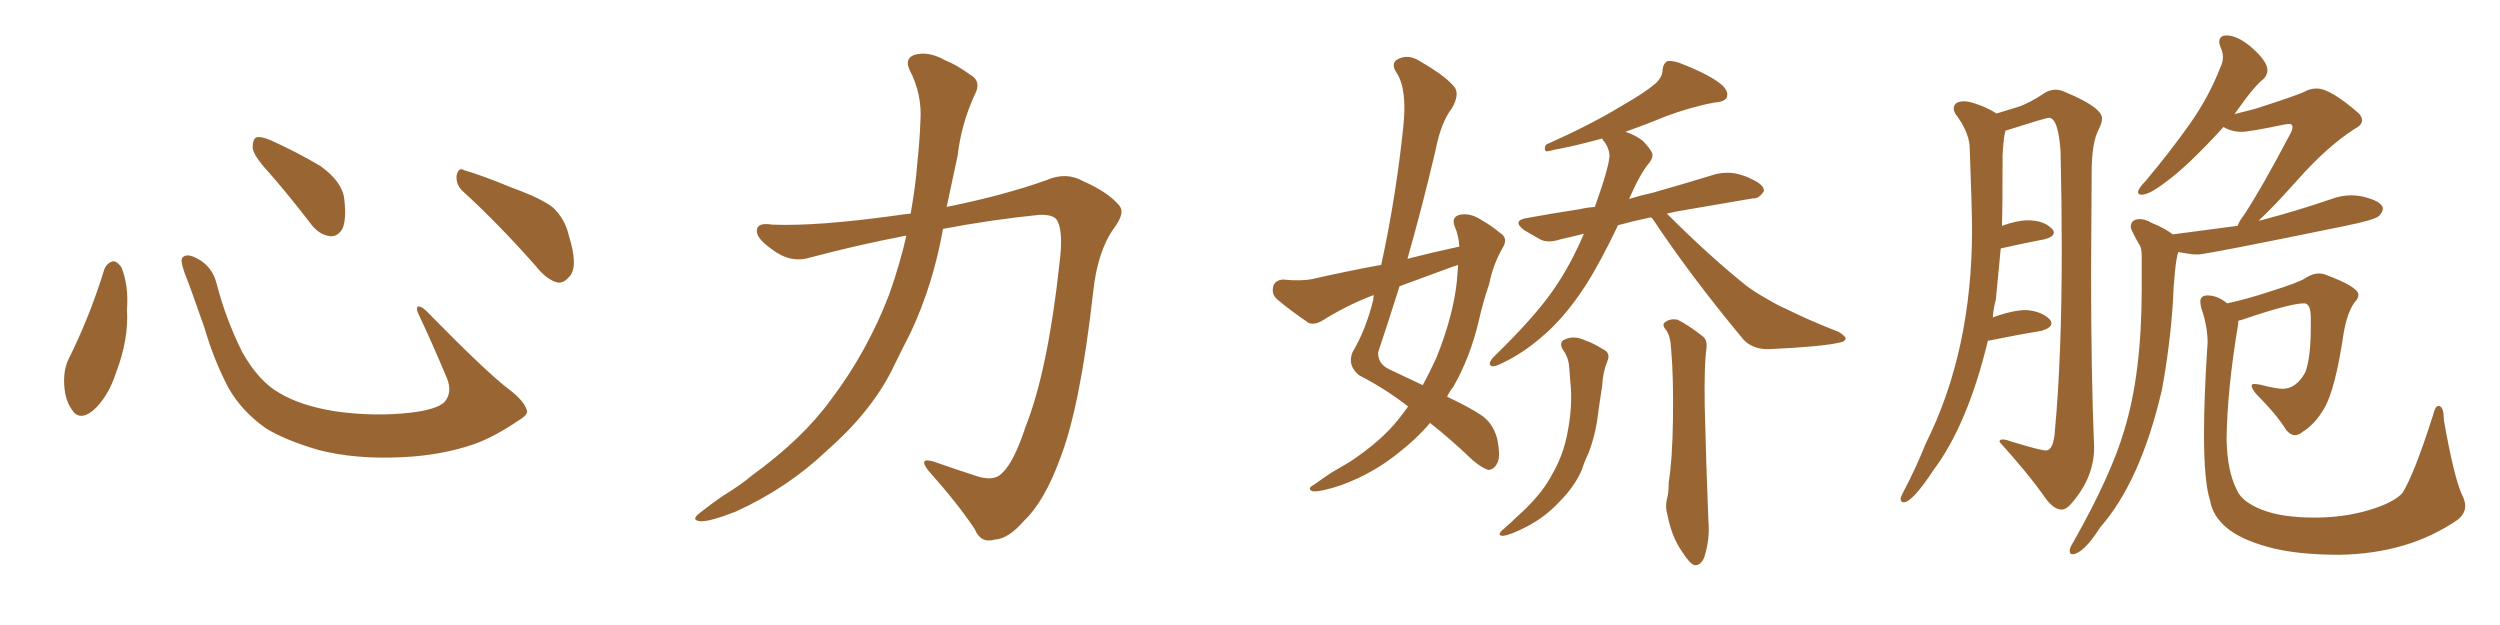 <svg xmlns="http://www.w3.org/2000/svg" xmlns:xlink="http://www.w3.org/1999/xlink" width="600" height="150"><path fill="#996633" padding="10" d="M25.05 64.60L25.05 64.60Q25.63 63.13 27.10 62.70L27.10 62.70Q28.13 62.70 29.15 64.16L29.15 64.16Q30.91 68.55 30.47 74.41L30.47 74.41Q30.91 81.45 27.83 89.50L27.83 89.50Q25.93 95.36 22.27 98.58L22.27 98.58Q18.90 101.22 17.14 98.14L17.14 98.14Q15.38 95.65 15.38 91.26L15.38 91.26Q15.38 88.48 16.41 86.28L16.41 86.28Q21.53 76.03 25.05 64.60ZM126.42 98.44L126.42 98.44Q126.86 99.46 124.66 100.78L124.66 100.78Q118.65 104.88 113.67 106.64L113.67 106.64Q105.91 109.28 96.68 109.72L96.68 109.72Q85.25 110.30 76.32 107.96L76.32 107.96Q68.41 105.62 63.87 102.83L63.87 102.83Q58.01 98.73 54.79 93.02L54.79 93.02Q51.27 86.28 49.07 78.66L49.07 78.66Q45.70 68.99 44.24 65.33L44.24 65.33Q43.21 62.40 43.80 61.82L43.80 61.82Q44.82 60.64 47.46 62.11L47.46 62.11Q50.98 64.01 52.00 68.12L52.00 68.12Q54.20 76.61 58.15 84.52L58.15 84.52Q62.11 91.55 67.09 94.34L67.09 94.34Q72.22 97.41 80.57 98.73L80.57 98.73Q89.94 100.05 98.73 99.02L98.73 99.02Q104.74 98.29 106.64 96.53L106.64 96.53Q108.69 94.19 107.23 90.67L107.23 90.67Q103.71 82.32 100.20 74.85L100.20 74.85Q99.90 73.68 100.34 73.54L100.34 73.54Q101.22 73.54 102.25 74.56L102.25 74.56Q116.75 89.36 122.17 93.46L122.17 93.46Q125.83 96.24 126.42 98.44ZM64.60 41.46L64.60 41.46Q60.79 37.35 60.64 35.45L60.64 35.45Q60.64 33.40 61.52 32.96L61.52 32.96Q62.70 32.67 65.04 33.69L65.04 33.69Q71.48 36.62 76.90 39.84L76.90 39.84Q82.18 43.65 82.62 47.75L82.62 47.75Q83.20 52.59 82.18 54.93L82.18 54.93Q81.01 56.84 79.25 56.69L79.25 56.69Q76.76 56.40 74.85 54.05L74.85 54.05Q69.58 47.17 64.60 41.46ZM111.33 46.14L111.33 46.14L111.33 46.14Q109.42 44.53 109.57 42.19L109.57 42.19Q110.01 39.99 111.47 40.87L111.47 40.87Q115.58 42.04 123.05 45.12L123.05 45.12Q129.93 47.61 132.71 49.80L132.71 49.80Q135.64 52.59 136.52 56.54L136.52 56.54Q138.87 64.01 136.67 66.36L136.67 66.36Q135.35 67.97 133.89 67.82L133.89 67.82Q131.25 67.24 128.47 63.72L128.47 63.72Q119.24 53.32 111.33 46.14ZM217.53 56.54L217.53 56.54L217.53 56.54Q205.96 58.74 194.38 61.82L194.38 61.82Q189.70 63.28 185.16 59.77L185.16 59.77Q181.49 57.13 181.64 55.37L181.64 55.37Q181.64 53.32 185.30 53.91L185.30 53.91Q196.00 54.35 215.04 51.71L215.04 51.71Q216.80 51.42 218.55 51.27L218.55 51.27Q219.73 44.82 220.17 38.96L220.17 38.96Q220.75 33.54 220.90 29.00L220.90 29.00Q221.34 22.56 218.26 16.70L218.26 16.70Q217.09 14.06 219.43 13.18L219.43 13.18Q222.80 12.16 226.90 14.50L226.90 14.50Q229.54 15.53 232.76 17.87L232.76 17.87Q235.69 19.48 233.94 22.71L233.94 22.71Q230.71 29.74 229.83 37.35L229.83 37.35Q228.52 43.36 227.20 49.66L227.20 49.66Q240.97 46.88 251.22 43.21L251.22 43.21Q255.91 41.16 260.01 43.51L260.01 43.51Q266.02 46.14 268.65 49.37L268.65 49.37Q270.12 51.12 267.33 54.79L267.33 54.79Q263.38 60.35 262.35 70.17L262.35 70.17Q259.28 97.56 254.44 110.01L254.44 110.01Q250.63 120.41 245.80 124.95L245.80 124.95Q241.99 129.35 238.77 129.49L238.77 129.49Q235.40 130.52 233.94 127.00L233.94 127.00Q229.98 121.00 222.80 112.94L222.80 112.94Q220.31 109.72 223.97 110.74L223.97 110.74Q228.96 112.50 234.38 114.26L234.38 114.26Q238.48 115.58 240.38 113.67L240.38 113.67Q243.31 111.04 246.09 102.54L246.09 102.54Q251.51 88.92 254.30 62.99L254.30 62.99Q255.18 55.96 253.86 53.17L253.86 53.17Q253.13 51.42 249.46 51.56L249.46 51.56Q237.89 52.73 226.32 54.93L226.32 54.93Q223.97 68.26 218.55 79.83L218.55 79.83Q216.21 84.38 214.01 88.92L214.01 88.92Q208.89 99.02 198.34 108.25L198.34 108.25Q189.11 117.04 176.66 122.75L176.66 122.75Q170.36 125.24 168.02 125.10L168.02 125.10Q165.67 124.80 168.02 123.05L168.02 123.05Q170.80 120.85 173.58 118.95L173.58 118.95Q177.69 116.46 180.47 114.11L180.47 114.11Q192.77 105.18 199.51 95.80L199.51 95.80Q208.15 84.38 213.43 70.61L213.43 70.61Q216.06 63.13 217.53 56.54ZM350.24 59.18L350.24 59.18Q350.10 56.54 349.07 54.20L349.07 54.20Q348.34 52.15 350.24 51.56L350.24 51.56Q352.88 50.98 355.66 52.88L355.66 52.88Q357.57 53.91 359.91 55.81L359.91 55.81Q362.11 57.13 360.64 59.47L360.64 59.47Q358.30 63.57 357.42 68.12L357.42 68.12Q355.96 72.36 354.93 76.90L354.93 76.90Q352.88 85.69 348.78 92.87L348.78 92.87Q347.90 93.90 347.31 95.21L347.31 95.21Q352.59 97.71 355.22 99.46L355.22 99.46Q358.30 101.37 359.33 105.32L359.33 105.32Q360.21 109.72 359.33 111.18L359.33 111.18Q358.59 112.65 357.28 112.79L357.28 112.79Q355.96 112.50 353.61 110.60L353.61 110.60Q347.75 105.03 343.21 101.51L343.21 101.51Q339.99 105.32 335.45 108.84L335.45 108.84Q329.44 113.67 321.83 116.46L321.83 116.46Q316.99 118.07 315.09 117.92L315.09 117.92Q313.48 117.33 315.38 116.31L315.38 116.31Q317.43 114.84 319.63 113.38L319.63 113.38Q322.12 111.91 323.88 110.89L323.88 110.89Q331.64 105.76 335.74 100.49L335.74 100.49Q336.91 99.02 337.94 97.56L337.94 97.56Q332.52 93.31 326.22 90.09L326.22 90.09Q323.29 87.74 324.61 84.52L324.61 84.52Q327.83 79.10 329.59 71.92L329.59 71.92Q329.59 71.34 329.74 70.90L329.74 70.90Q329.44 70.90 329.44 70.90L329.44 70.90Q323.29 73.24 317.43 76.90L317.43 76.90Q315.53 78.08 314.06 77.49L314.06 77.49Q309.52 74.41 306.45 71.78L306.45 71.78Q305.13 70.61 305.57 68.70L305.57 68.70Q306.01 67.24 307.91 67.09L307.91 67.09Q312.30 67.53 315.09 66.94L315.09 66.94Q323.44 65.04 331.49 63.57L331.49 63.57Q335.01 47.46 336.77 30.62L336.77 30.62Q337.79 21.39 335.16 17.43L335.16 17.43Q333.69 15.23 335.45 14.21L335.45 14.21Q337.94 12.89 340.72 14.65L340.72 14.65Q347.31 18.46 349.22 21.09L349.22 21.09Q350.24 22.85 348.49 25.93L348.49 25.93Q345.85 29.30 344.53 36.04L344.53 36.04Q341.46 49.22 337.79 62.11L337.79 62.11Q344.09 60.50 350.24 59.18ZM348.63 64.01L348.63 64.01Q342.19 66.36 335.89 68.70L335.89 68.70Q333.40 76.61 330.76 84.52L330.76 84.52Q330.62 87.30 333.40 88.62L333.40 88.62Q337.79 90.67 341.46 92.43L341.46 92.43Q343.21 89.21 344.68 85.99L344.68 85.99Q348.78 75.88 349.66 67.38L349.66 67.38Q349.80 65.33 349.95 63.57L349.95 63.57Q349.22 63.87 348.63 64.01ZM396.24 52.15L396.24 52.15Q391.99 53.03 388.33 54.05L388.33 54.05Q384.08 62.99 380.42 68.70L380.42 68.70Q375.44 76.32 370.02 80.86L370.02 80.86Q365.48 84.81 360.50 87.16L360.50 87.16Q358.74 88.04 358.15 87.89L358.15 87.89Q356.84 87.60 358.30 85.84L358.30 85.84Q368.26 76.17 372.80 69.58L372.80 69.58Q376.90 63.72 380.13 56.10L380.13 56.10Q377.20 56.84 374.56 57.42L374.56 57.42Q371.48 58.45 369.58 57.42L369.58 57.42Q367.53 56.25 365.77 55.22L365.77 55.22Q362.70 52.88 366.65 52.29L366.65 52.29Q373.10 51.12 378.96 50.24L378.96 50.24Q380.86 49.80 382.76 49.66L382.76 49.66Q386.28 39.84 386.28 37.21L386.28 37.21Q386.13 35.30 384.67 33.54L384.67 33.54Q384.52 33.25 384.52 33.25L384.52 33.25Q376.90 35.30 373.24 35.89L373.24 35.89Q371.63 36.33 371.04 36.33L371.04 36.33Q370.46 35.74 371.04 34.72L371.04 34.72Q381.88 29.88 389.06 25.49L389.06 25.49Q394.48 22.41 397.12 20.21L397.12 20.21Q399.02 18.60 399.02 16.70L399.02 16.70Q399.17 15.23 400.20 14.65L400.20 14.65Q401.95 14.50 404.15 15.53L404.15 15.53Q410.45 18.02 413.23 20.36L413.23 20.36Q414.99 21.97 414.40 23.44L414.40 23.44Q413.82 24.46 411.47 24.61L411.47 24.61Q405.91 25.63 399.61 27.98L399.61 27.98Q395.07 29.88 390.09 31.64L390.09 31.64Q392.43 32.37 394.34 33.84L394.34 33.84Q396.09 35.74 396.53 36.77L396.53 36.77Q396.83 37.79 395.80 39.11L395.80 39.11Q393.75 41.46 390.97 47.75L390.97 47.75Q393.75 46.88 396.53 46.29L396.53 46.29Q404.30 44.09 411.91 41.75L411.91 41.75Q414.70 41.16 417.04 41.75L417.04 41.75Q419.24 42.33 420.26 42.92L420.26 42.92Q423.49 44.38 423.34 45.85L423.34 45.85Q422.17 47.75 420.70 47.61L420.70 47.61Q413.82 48.78 405.32 50.24L405.32 50.24Q402.39 50.68 400.05 51.27L400.05 51.27Q410.16 61.38 419.09 68.55L419.09 68.55Q421.29 70.17 423.63 71.48L423.63 71.48Q426.86 73.39 428.32 73.97L428.32 73.97Q434.18 76.90 441.36 79.69L441.36 79.69Q442.97 80.71 442.97 81.30L442.97 81.30Q442.68 82.03 441.65 82.18L441.65 82.18Q437.55 83.20 424.66 83.79L424.66 83.79Q420.85 83.94 418.51 81.59L418.51 81.59Q406.05 66.65 396.68 52.59L396.68 52.59Q396.39 52.29 396.24 52.15ZM399.90 79.25L399.90 79.25Q398.73 77.93 399.61 77.34L399.61 77.34Q400.93 76.32 402.69 76.76L402.69 76.76Q405.32 78.08 408.84 80.86L408.84 80.86Q409.72 81.74 409.57 83.50L409.57 83.50Q408.98 87.45 409.13 97.27L409.13 97.27Q409.42 109.86 410.01 124.95L410.01 124.95Q410.45 129.35 408.98 133.89L408.98 133.89Q408.11 135.79 406.64 135.64L406.64 135.64Q405.47 135.21 403.71 132.42L403.71 132.42Q401.22 128.91 400.20 123.63L400.20 123.63Q399.61 121.73 400.05 119.82L400.05 119.82Q400.49 118.51 400.49 115.72L400.49 115.72Q401.37 110.45 401.51 100.63L401.51 100.63Q401.66 90.38 401.07 83.79L401.07 83.79Q400.93 80.71 399.90 79.25ZM375 83.79L375 83.79L375 83.79Q374.12 82.03 375.59 81.45L375.59 81.45Q377.78 80.42 380.57 81.74L380.57 81.74Q382.32 82.32 384.67 83.79L384.67 83.79Q386.72 84.67 385.69 86.87L385.69 86.87Q384.67 89.50 384.52 92.58L384.52 92.58Q384.08 95.65 383.64 98.44L383.64 98.44Q383.06 104.15 381.15 108.98L381.15 108.98Q380.27 110.74 379.69 112.65L379.69 112.65Q377.93 116.75 374.27 120.41L374.27 120.41Q370.90 124.07 366.36 126.42L366.36 126.42Q362.40 128.47 360.64 128.61L360.64 128.61Q359.18 128.47 360.64 127.15L360.64 127.15Q362.55 125.54 364.01 124.07L364.01 124.07Q365.33 122.90 366.36 121.88L366.36 121.88Q370.46 117.77 372.36 114.11L372.36 114.11Q375.15 109.42 376.17 104.00L376.17 104.00Q377.49 97.27 376.90 91.85L376.90 91.85Q376.76 89.94 376.61 88.18L376.61 88.18Q376.46 85.69 375 83.79ZM494.82 122.31L494.82 122.31Q495.56 122.31 496.58 121.44L496.58 121.44Q502.59 114.99 502.59 107.37L502.59 107.37Q501.86 90.09 501.86 65.19L501.86 65.19L502.00 41.31Q502.00 34.13 503.76 30.91L503.76 30.91Q504.49 29.44 504.49 28.42L504.49 28.42Q504.49 25.78 495.70 22.12L495.70 22.12Q494.53 21.53 493.36 21.53L493.36 21.53Q492.19 21.53 491.02 22.12L491.02 22.12Q487.06 24.76 484.42 25.63L484.42 25.63L479.15 27.25Q477.25 25.93 474.17 24.90L474.17 24.90Q472.56 24.32 471.39 24.32L471.39 24.32Q468.90 24.32 468.90 26.07L468.90 26.07Q468.90 26.66 469.34 27.39L469.34 27.39Q472.27 31.20 472.71 34.86L472.71 34.86Q473.29 50.68 473.29 55.08L473.29 55.08Q473.29 84.23 462.16 106.49L462.16 106.49Q459.81 112.35 457.03 117.63L457.03 117.63Q456.15 119.24 456.15 119.68L456.15 119.68Q456.15 120.56 456.88 120.56L456.88 120.56Q458.94 120.56 464.06 112.79L464.06 112.79Q472.27 101.81 477.10 81.74L477.10 81.74L477.39 81.74Q484.57 80.27 489.99 79.39L489.99 79.39Q492.33 78.66 492.33 77.64L492.33 77.64Q492.33 77.05 491.89 76.61L491.89 76.61Q489.99 74.71 486.33 74.41L486.33 74.41Q483.11 74.41 478.27 76.17L478.27 76.17Q478.42 73.97 479.00 71.92L479.00 71.92L480.18 59.62Q486.04 58.30 490.72 57.42L490.72 57.42Q492.92 56.84 492.92 55.81L492.92 55.81Q492.92 55.37 492.48 54.93L492.48 54.93Q490.58 52.88 486.62 52.88L486.62 52.88Q484.13 52.88 480.47 54.20L480.47 54.20Q480.62 50.24 480.62 37.21L480.62 37.21Q480.91 32.23 481.35 31.35L481.35 31.35Q491.02 28.27 491.75 28.27L491.75 28.27Q493.95 28.27 494.53 36.18L494.53 36.18Q494.82 48.78 494.82 59.91L494.82 59.91Q494.82 85.40 493.21 102.98L493.21 102.98Q492.92 108.11 491.02 108.11L491.02 108.11Q489.70 108.11 482.52 105.91L482.52 105.91Q481.35 105.47 480.62 105.47L480.62 105.47Q479.88 105.47 479.88 106.05L479.88 106.05Q486.62 113.53 490.28 118.65L490.28 118.65Q492.63 122.31 494.82 122.31ZM497.31 133.01L497.31 133.01Q499.95 133.01 504.05 126.56L504.05 126.56Q513.72 115.58 518.85 93.60L518.85 93.60Q520.75 83.35 521.48 72.80L521.48 72.80Q521.63 68.70 522.00 65.11Q522.36 61.52 522.80 60.50L522.80 60.50Q523.83 60.64 525 60.86Q526.17 61.08 527.49 61.08L527.49 61.08Q529.39 61.08 562.94 54.20L562.94 54.20Q570.12 52.73 571.00 51.78Q571.88 50.83 571.88 50.10L571.88 50.10Q571.88 48.34 567.04 47.17L567.04 47.17Q565.72 46.88 564.26 46.88L564.26 46.88Q561.91 46.88 559.57 47.75L559.57 47.75Q551.51 50.54 542.58 52.88L542.58 52.88Q542.14 52.88 541.99 53.03L541.99 53.03Q545.51 49.80 551.51 43.07L551.51 43.07Q558.54 35.16 565.14 30.91L565.14 30.91Q566.89 30.03 566.89 28.86L566.89 28.86Q566.89 28.13 566.16 27.25L566.16 27.25Q559.28 21.24 556.05 21.24L556.05 21.24Q554.44 21.24 553.13 21.97Q551.81 22.71 541.41 26.07L541.41 26.07L536.28 27.39Q541.11 20.51 543.16 19.04L543.16 19.04Q544.19 18.02 544.19 16.85L544.19 16.85Q544.19 14.65 540.09 11.13L540.09 11.13Q536.87 8.50 534.38 8.50L534.38 8.50Q532.62 8.50 532.62 10.11L532.62 10.11Q532.62 10.69 533.06 11.65Q533.50 12.60 533.50 13.77L533.50 13.77Q533.50 14.94 532.91 16.11L532.91 16.11Q530.13 23.29 525.51 29.81Q520.90 36.33 514.89 43.51L514.89 43.51Q513.13 45.26 513.13 46.14L513.13 46.14Q513.13 46.73 514.01 46.73L514.01 46.73Q515.77 46.73 519.43 43.95L519.43 43.95Q525 39.99 533.64 30.47L533.64 30.47Q535.55 31.64 538.04 31.64L538.04 31.64Q539.79 31.64 548.29 29.88L548.29 29.88L549.32 29.74Q550.20 29.74 550.20 30.47L550.20 30.47Q550.20 31.20 549.61 32.23L549.61 32.23Q542.58 45.56 538.48 51.71L538.48 51.71Q537.45 53.03 537.01 54.20L537.01 54.20L521.48 56.25Q519.58 54.79 516.36 53.47L516.36 53.47Q514.89 52.59 513.57 52.59L513.57 52.59Q511.38 52.59 511.38 54.49L511.38 54.49Q511.38 55.08 513.28 58.45L513.28 58.45Q514.01 59.33 514.01 61.23L514.01 61.23L514.01 69.29Q514.01 89.79 509.77 103.42L509.77 103.42Q506.69 113.96 497.61 130.08L497.61 130.08Q496.73 131.40 496.73 132.13L496.73 132.13Q496.73 133.01 497.31 133.01ZM561.47 133.15L561.47 133.15Q578.03 132.86 589.75 124.80L589.75 124.80Q591.65 123.34 591.65 121.44L591.65 121.44Q591.65 120.12 590.77 118.51L590.77 118.51Q588.87 114.11 586.52 100.78L586.52 100.78Q586.52 97.41 585.21 97.41L585.21 97.41Q584.47 97.41 583.89 99.76L583.89 99.76Q579.35 113.96 576.56 118.36L576.56 118.36Q574.37 120.70 568.43 122.46Q562.50 124.22 555.47 124.22L555.47 124.22Q547.56 124.22 542.80 122.31Q538.04 120.41 536.87 117.63L536.87 117.63Q534.52 113.09 534.38 105.47L534.38 105.47Q534.52 93.46 537.16 77.78L537.16 77.78L537.16 77.05Q537.30 76.90 538.04 76.76L538.04 76.76Q549.61 72.80 552.98 72.80L552.98 72.80Q554.59 72.80 554.59 76.32L554.59 76.32L554.59 78.52Q554.59 85.84 553.27 89.36L553.27 89.36Q551.07 93.31 547.85 93.31L547.85 93.31Q546.24 93.31 542.29 92.29L542.29 92.29L541.11 92.14Q540.38 92.14 540.38 92.58L540.38 92.58Q540.38 93.16 541.41 94.48L541.41 94.48Q546.39 99.46 548.73 103.27L548.73 103.27Q549.76 104.44 550.78 104.44L550.78 104.44Q551.66 104.44 552.54 103.71L552.54 103.71Q555.62 101.81 557.81 98.00L557.81 98.00Q560.45 93.60 562.50 79.83L562.50 79.83Q563.38 74.85 565.14 72.51L565.14 72.51Q566.02 71.63 566.02 70.75L566.02 70.75Q566.02 68.85 558.11 65.92L558.11 65.92Q557.37 65.63 556.49 65.63L556.49 65.63Q555.03 65.63 553.34 66.72Q551.66 67.82 545.07 69.87L545.07 69.87Q539.36 71.78 534.52 72.80L534.52 72.80Q532.18 70.90 529.83 70.90L529.83 70.90Q528.08 70.90 528.08 72.36L528.08 72.36Q528.08 73.10 528.37 74.12L528.37 74.12Q529.83 78.37 529.83 82.32L529.83 82.32L529.69 84.23Q528.96 95.95 528.96 104.15L528.96 104.15Q528.96 115.72 530.42 120.12L530.42 120.12Q531.01 123.78 534.38 126.64Q537.74 129.49 544.48 131.32Q551.22 133.15 561.47 133.15Z"/></svg>